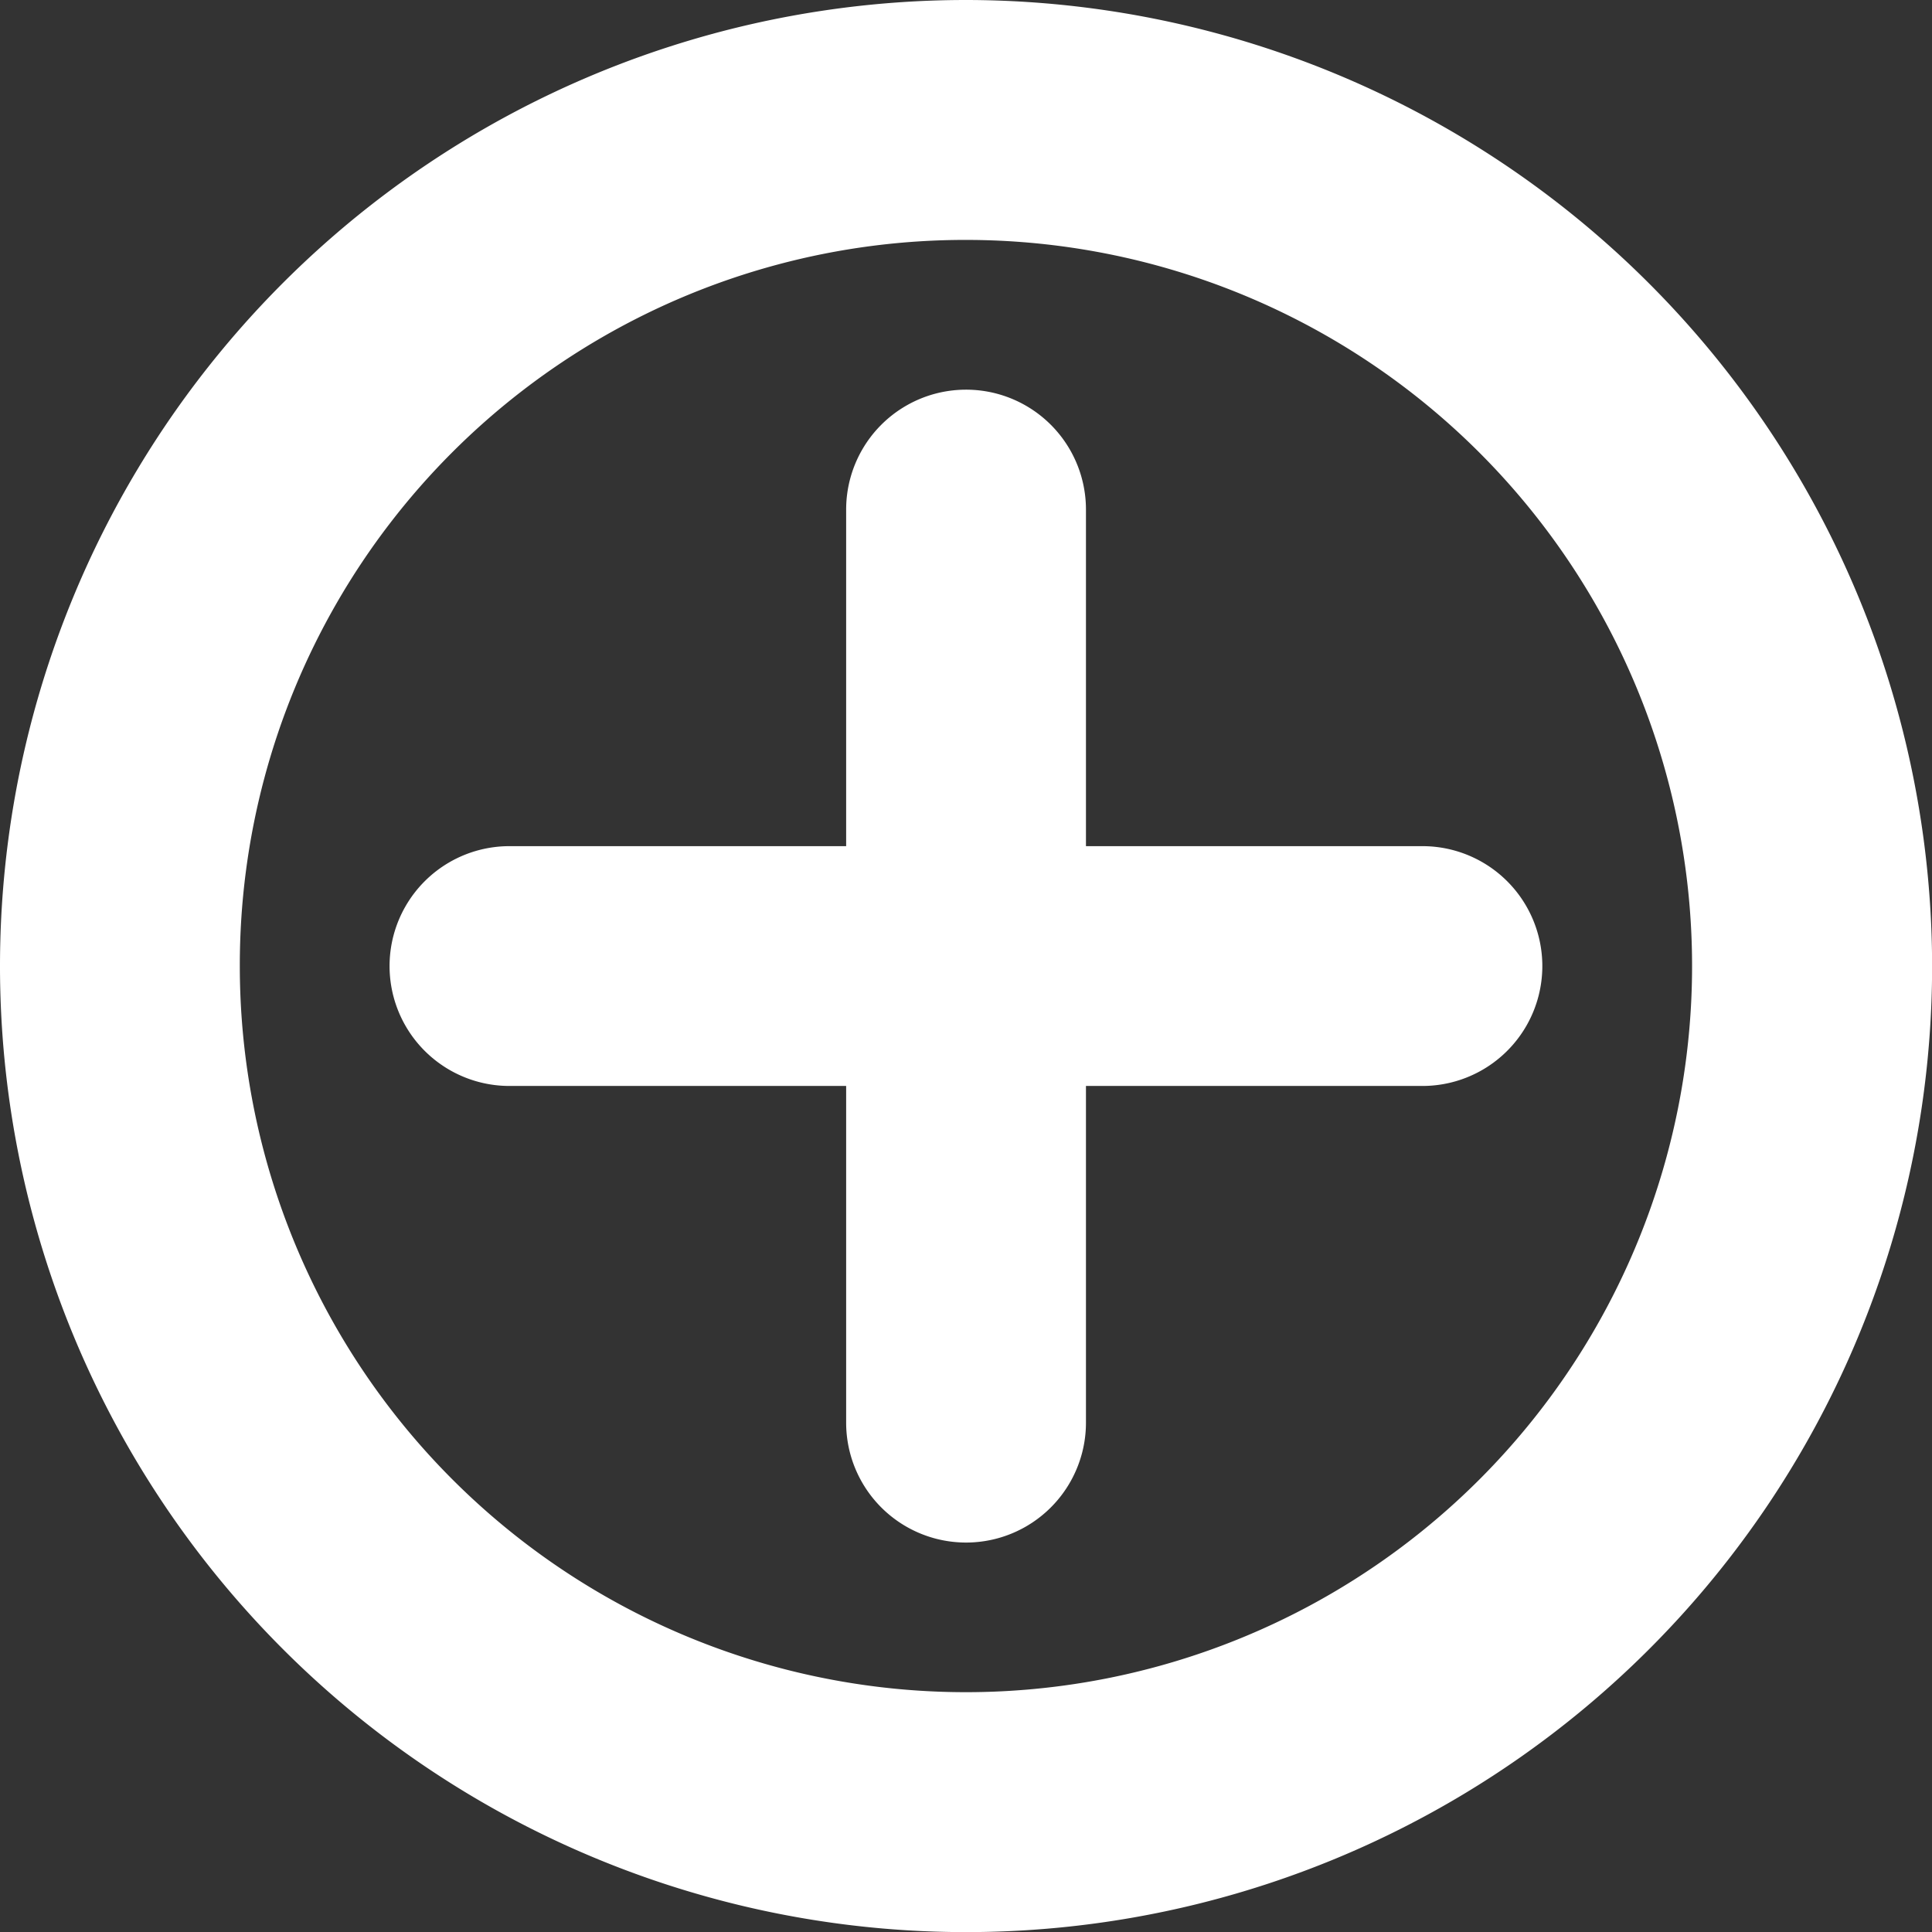 <svg xmlns="http://www.w3.org/2000/svg" width="17.611" height="17.611" viewBox="0 0 17.611 17.611"><rect x="0" y="0" width="17.611" height="17.611" fill="#333333" stroke="none"/><g id="np_plus_2178969_000000" transform="translate(0.496 0.5)"><path id="Path_354" data-name="Path 354" d="M21.98,46.43h-.008a.593.593,0,0,0,0,1.186h8.322a.593.593,0,0,0,0-1.186H21.98Z" transform="translate(-17.824 -38.717)" fill="#fff" stroke="#fff" stroke-width="1"></path><path id="Path_355" data-name="Path 355" d="M47.616,21.98v-.008a.593.593,0,1,0-1.186,0v.009h0v8.314a.593.593,0,0,0,1.186,0v-.009h0Z" transform="translate(-38.713 -17.827)" fill="#fff" stroke="#fff" stroke-width="1"></path><path id="Path_356" data-name="Path 356" d="M8.31,0a8.306,8.306,0,1,0,8.306,8.306A8.315,8.315,0,0,0,8.31,0Zm0,1.187A7.119,7.119,0,1,1,1.19,8.306,7.111,7.111,0,0,1,8.31,1.187Z" transform="translate(0)" fill="#fff" stroke="#fff" stroke-width="1"></path></g></svg>
